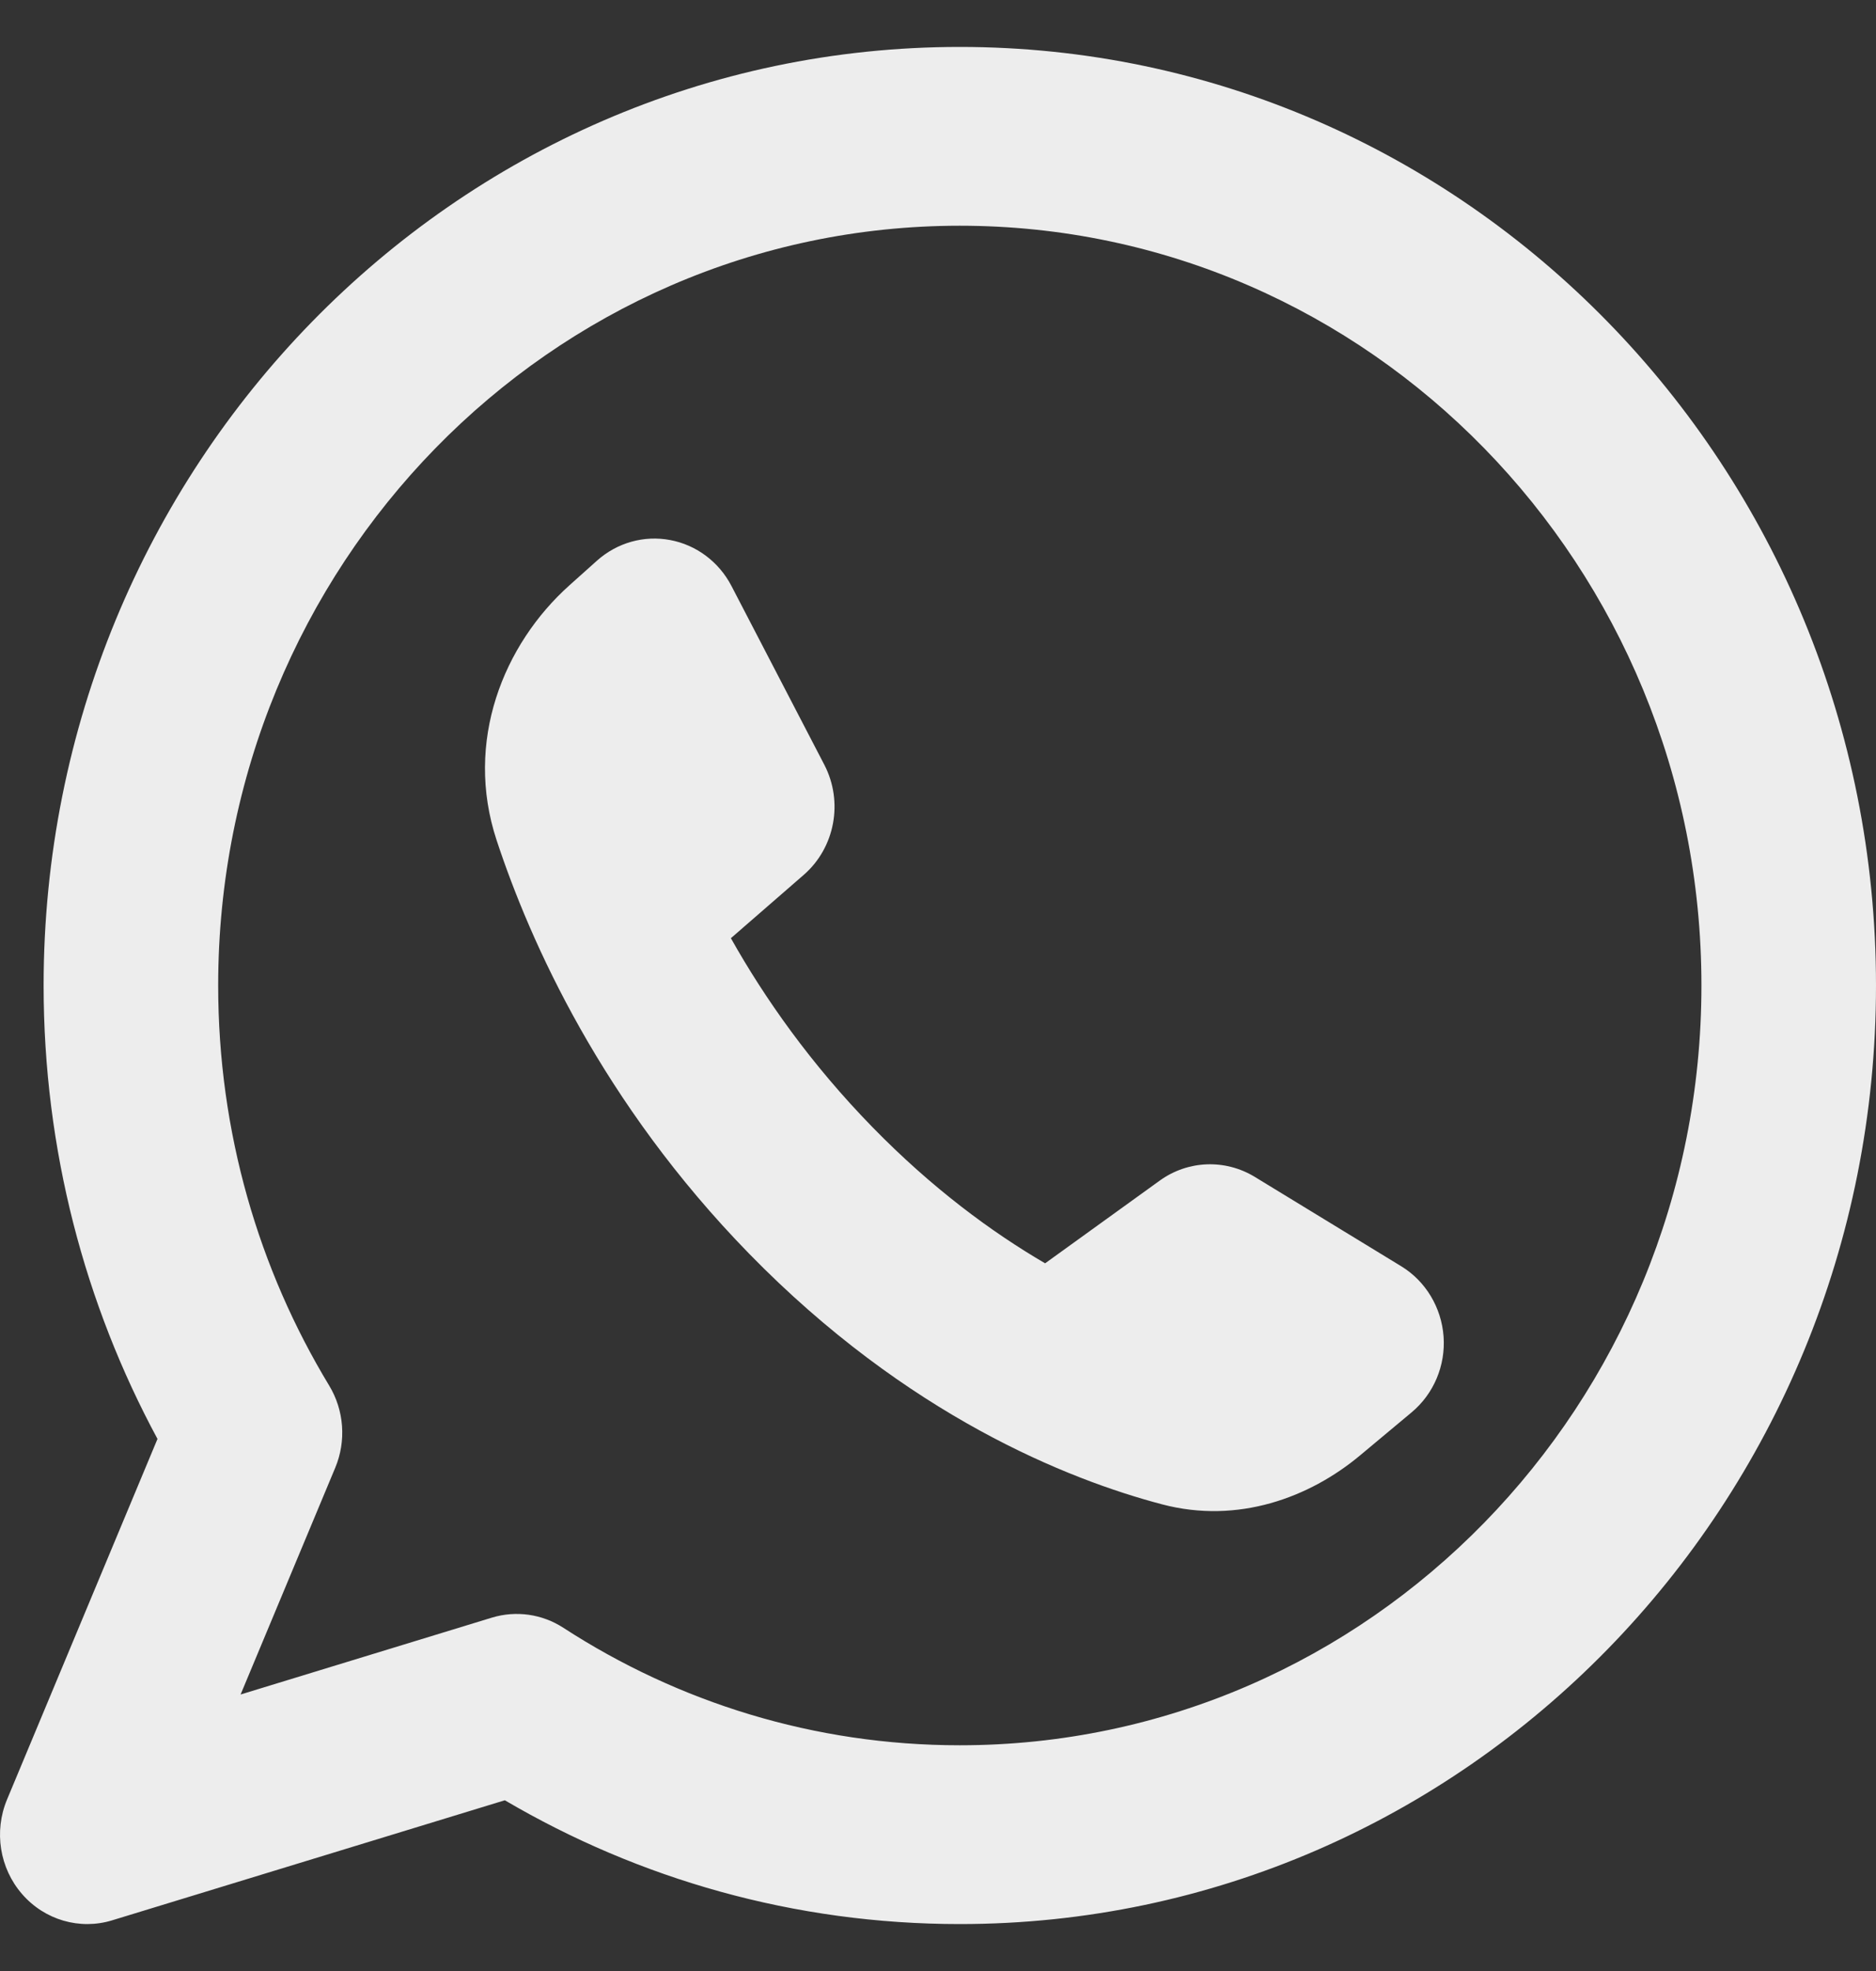 <svg width="20" height="21" viewBox="0 0 20 21" fill="none" xmlns="http://www.w3.org/2000/svg">
<rect x="0" y="0" width="20" height="21" fill="#333333" stroke="none"/>
<path fill-rule="evenodd" clip-rule="evenodd" d="M2.326 10.5C2.326 6.029 5.866 2.405 10.232 2.405C14.599 2.405 18.139 6.029 18.139 10.5C18.139 14.971 14.599 18.595 10.232 18.595C8.677 18.595 7.229 18.136 6.007 17.344C5.78 17.196 5.501 17.157 5.244 17.235L2.565 18.054L3.574 15.638C3.693 15.353 3.669 15.026 3.509 14.762C2.759 13.524 2.326 12.065 2.326 10.5ZM10.232 0.5C4.838 0.5 0.465 4.977 0.465 10.5C0.465 12.25 0.905 13.898 1.679 15.331L0.075 19.173C-0.067 19.513 -0.004 19.906 0.236 20.181C0.476 20.457 0.851 20.566 1.196 20.46L5.382 19.181C6.811 20.02 8.468 20.5 10.232 20.5C15.627 20.5 20 16.023 20 10.5C20 4.977 15.627 0.5 10.232 0.5ZM12.365 12.578L11.142 13.46C10.57 13.126 9.937 12.66 9.302 12.01C8.642 11.334 8.152 10.636 7.792 9.996L8.569 9.321C8.902 9.031 8.993 8.543 8.788 8.148L7.798 6.243C7.665 5.987 7.424 5.806 7.145 5.754C6.866 5.701 6.579 5.782 6.365 5.973L6.072 6.235C5.366 6.866 4.948 7.902 5.294 8.951C5.653 10.039 6.418 11.751 7.986 13.357C9.673 15.084 11.387 15.764 12.389 16.028C13.197 16.241 13.961 15.956 14.499 15.507L15.049 15.048C15.285 14.851 15.412 14.55 15.39 14.24C15.367 13.93 15.199 13.65 14.938 13.491L13.377 12.539C13.061 12.347 12.665 12.362 12.365 12.578Z" fill="#ededed"/>
</svg>
